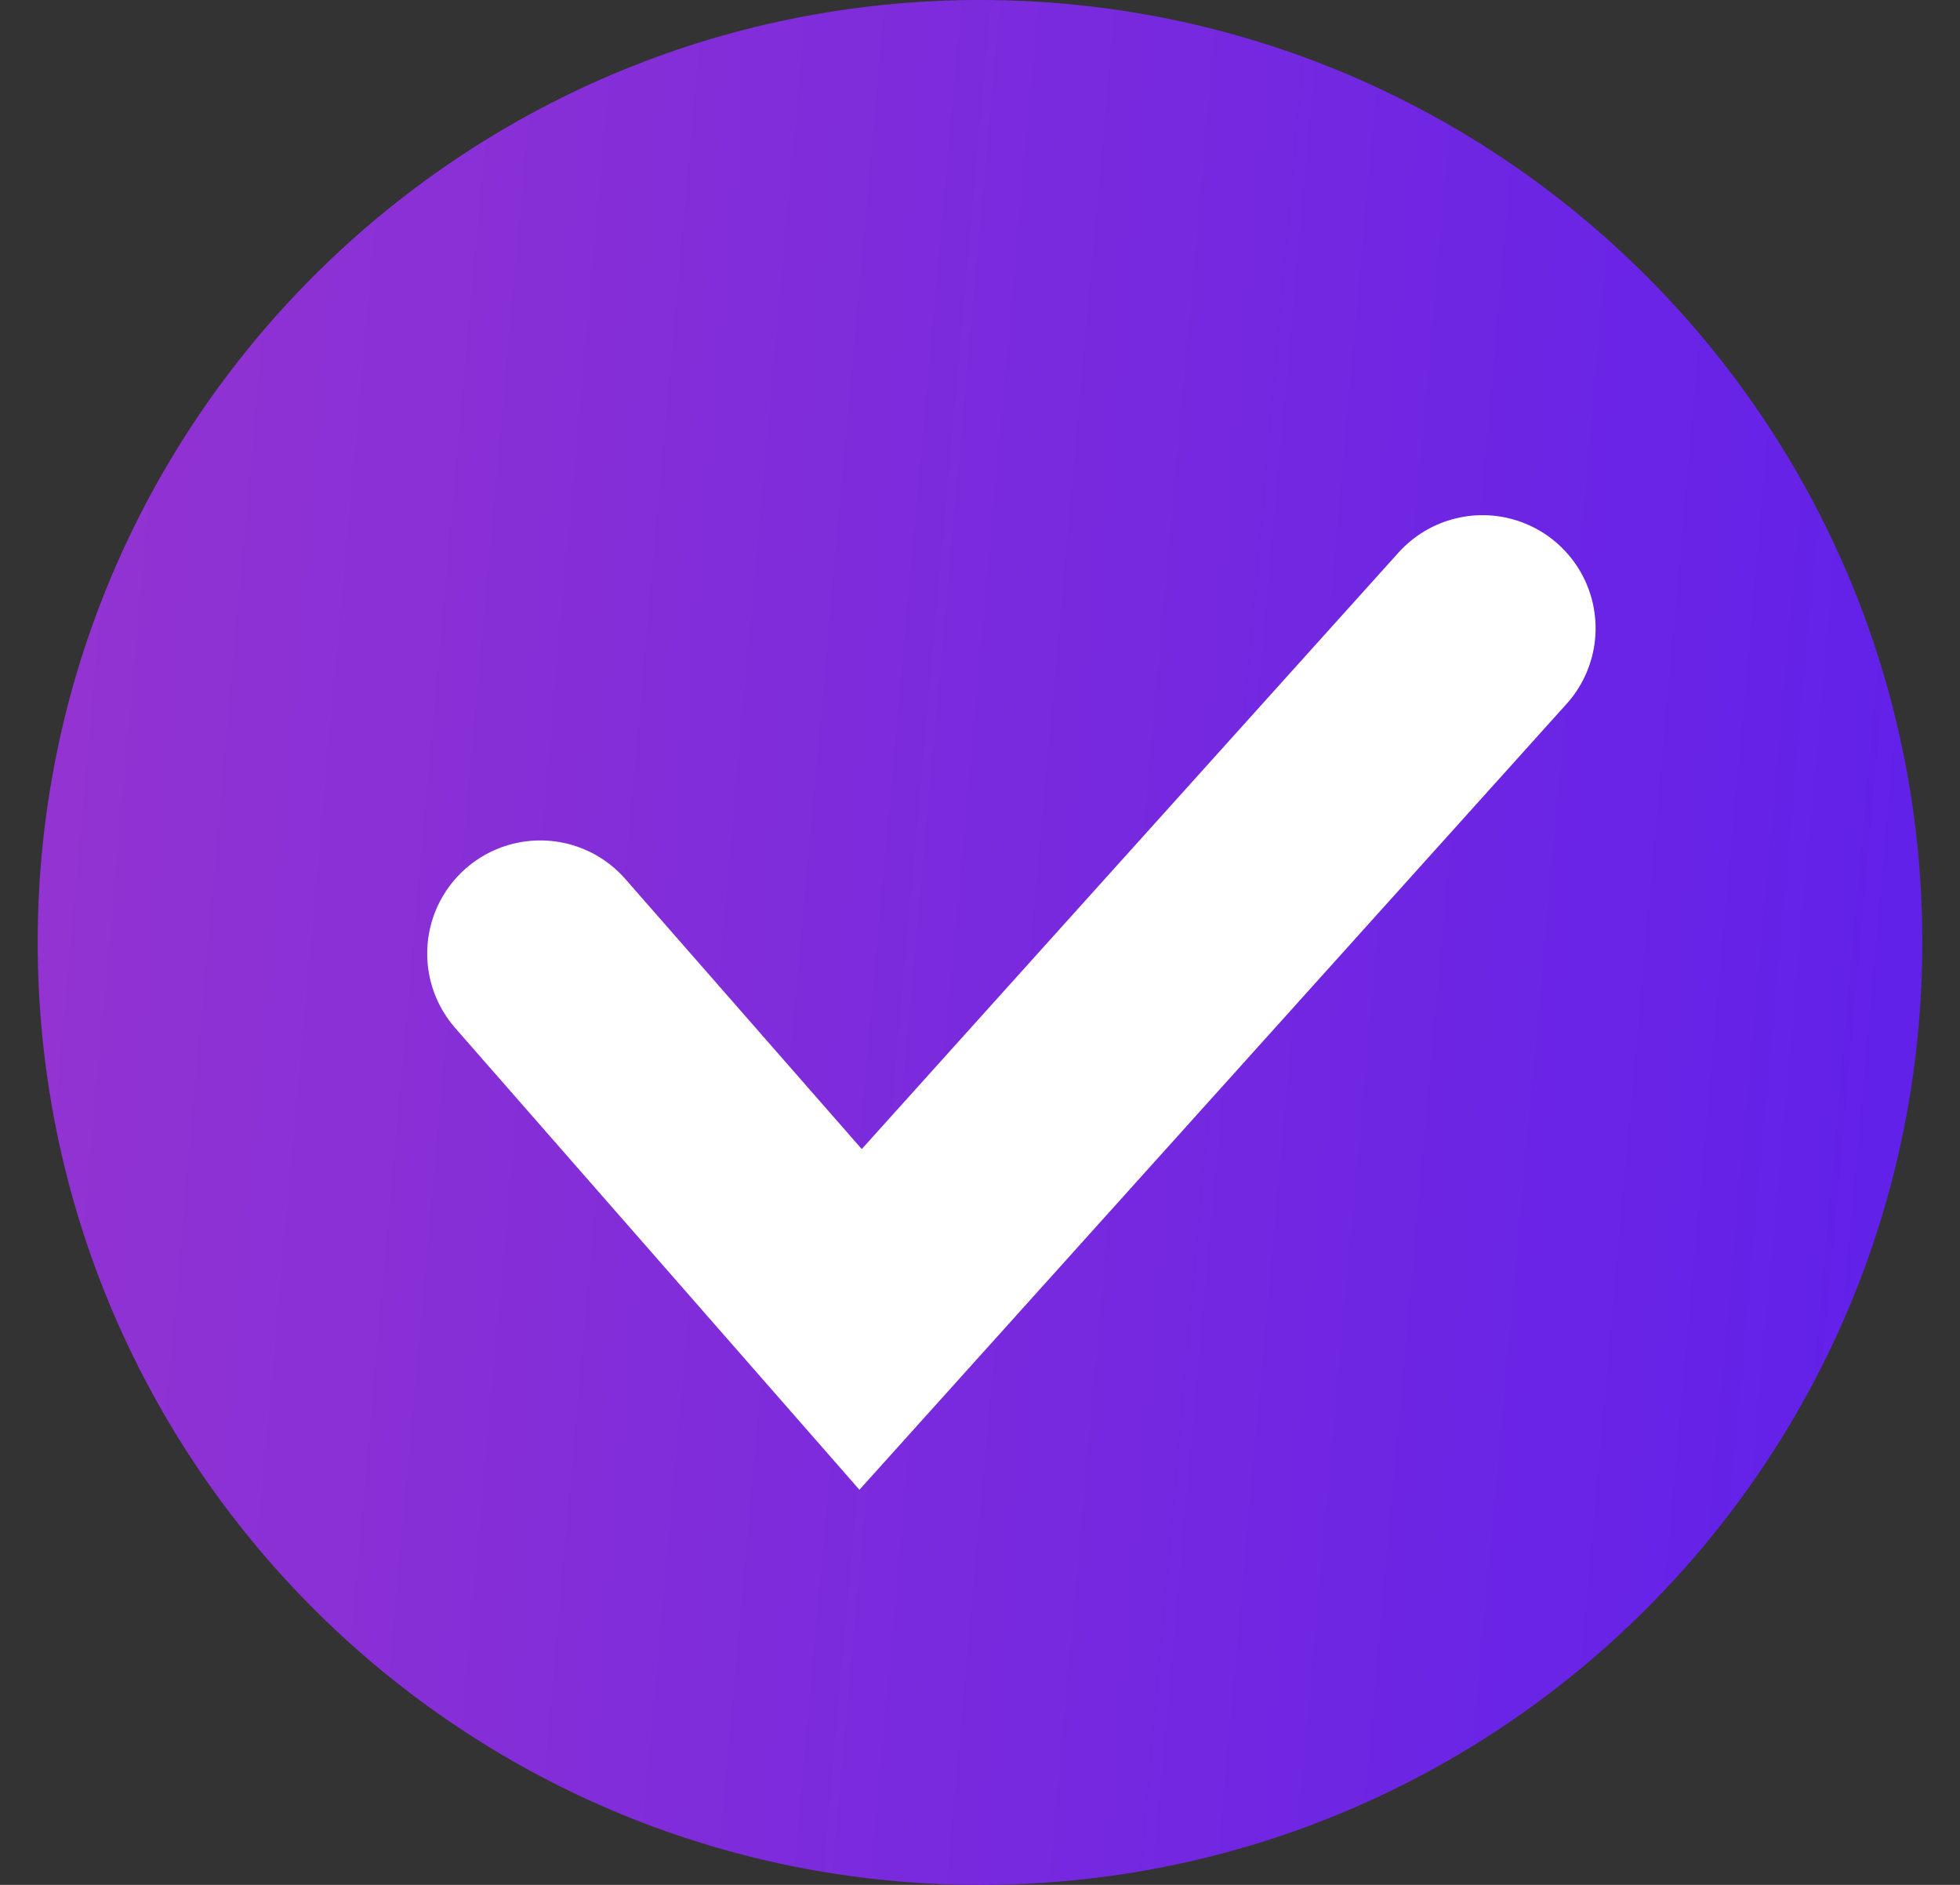 <svg width="26" height="25" viewBox="0 0 26 25" fill="none" xmlns="http://www.w3.org/2000/svg">
<rect x="0" y="0" width="26" height="25" fill="#333333" stroke="none"/>
<g clip-path="url(#clip0_12_113)">
<path d="M25.5 12.5C25.5 5.596 19.904 0 13 0C6.096 0 0.5 5.596 0.5 12.5C0.5 19.404 6.096 25 13 25C19.904 25 25.5 19.404 25.5 12.5Z" fill="url(#paint0_linear_12_113)"/>
<path d="M7.167 12.647L11.416 17.5L19.666 8.333" stroke="white" stroke-width="3" stroke-linecap="round"/>
</g>
<defs>
<linearGradient id="paint0_linear_12_113" x1="32.385" y1="85.417" x2="-20.528" y2="80.676" gradientUnits="userSpaceOnUse">
<stop stop-color="#4717F6"/>
<stop offset="0.87" stop-color="#A239CA"/>
</linearGradient>
<clipPath id="clip0_12_113">
<rect width="25" height="25" fill="white" transform="translate(0.5)"/>
</clipPath>
</defs>
</svg>
